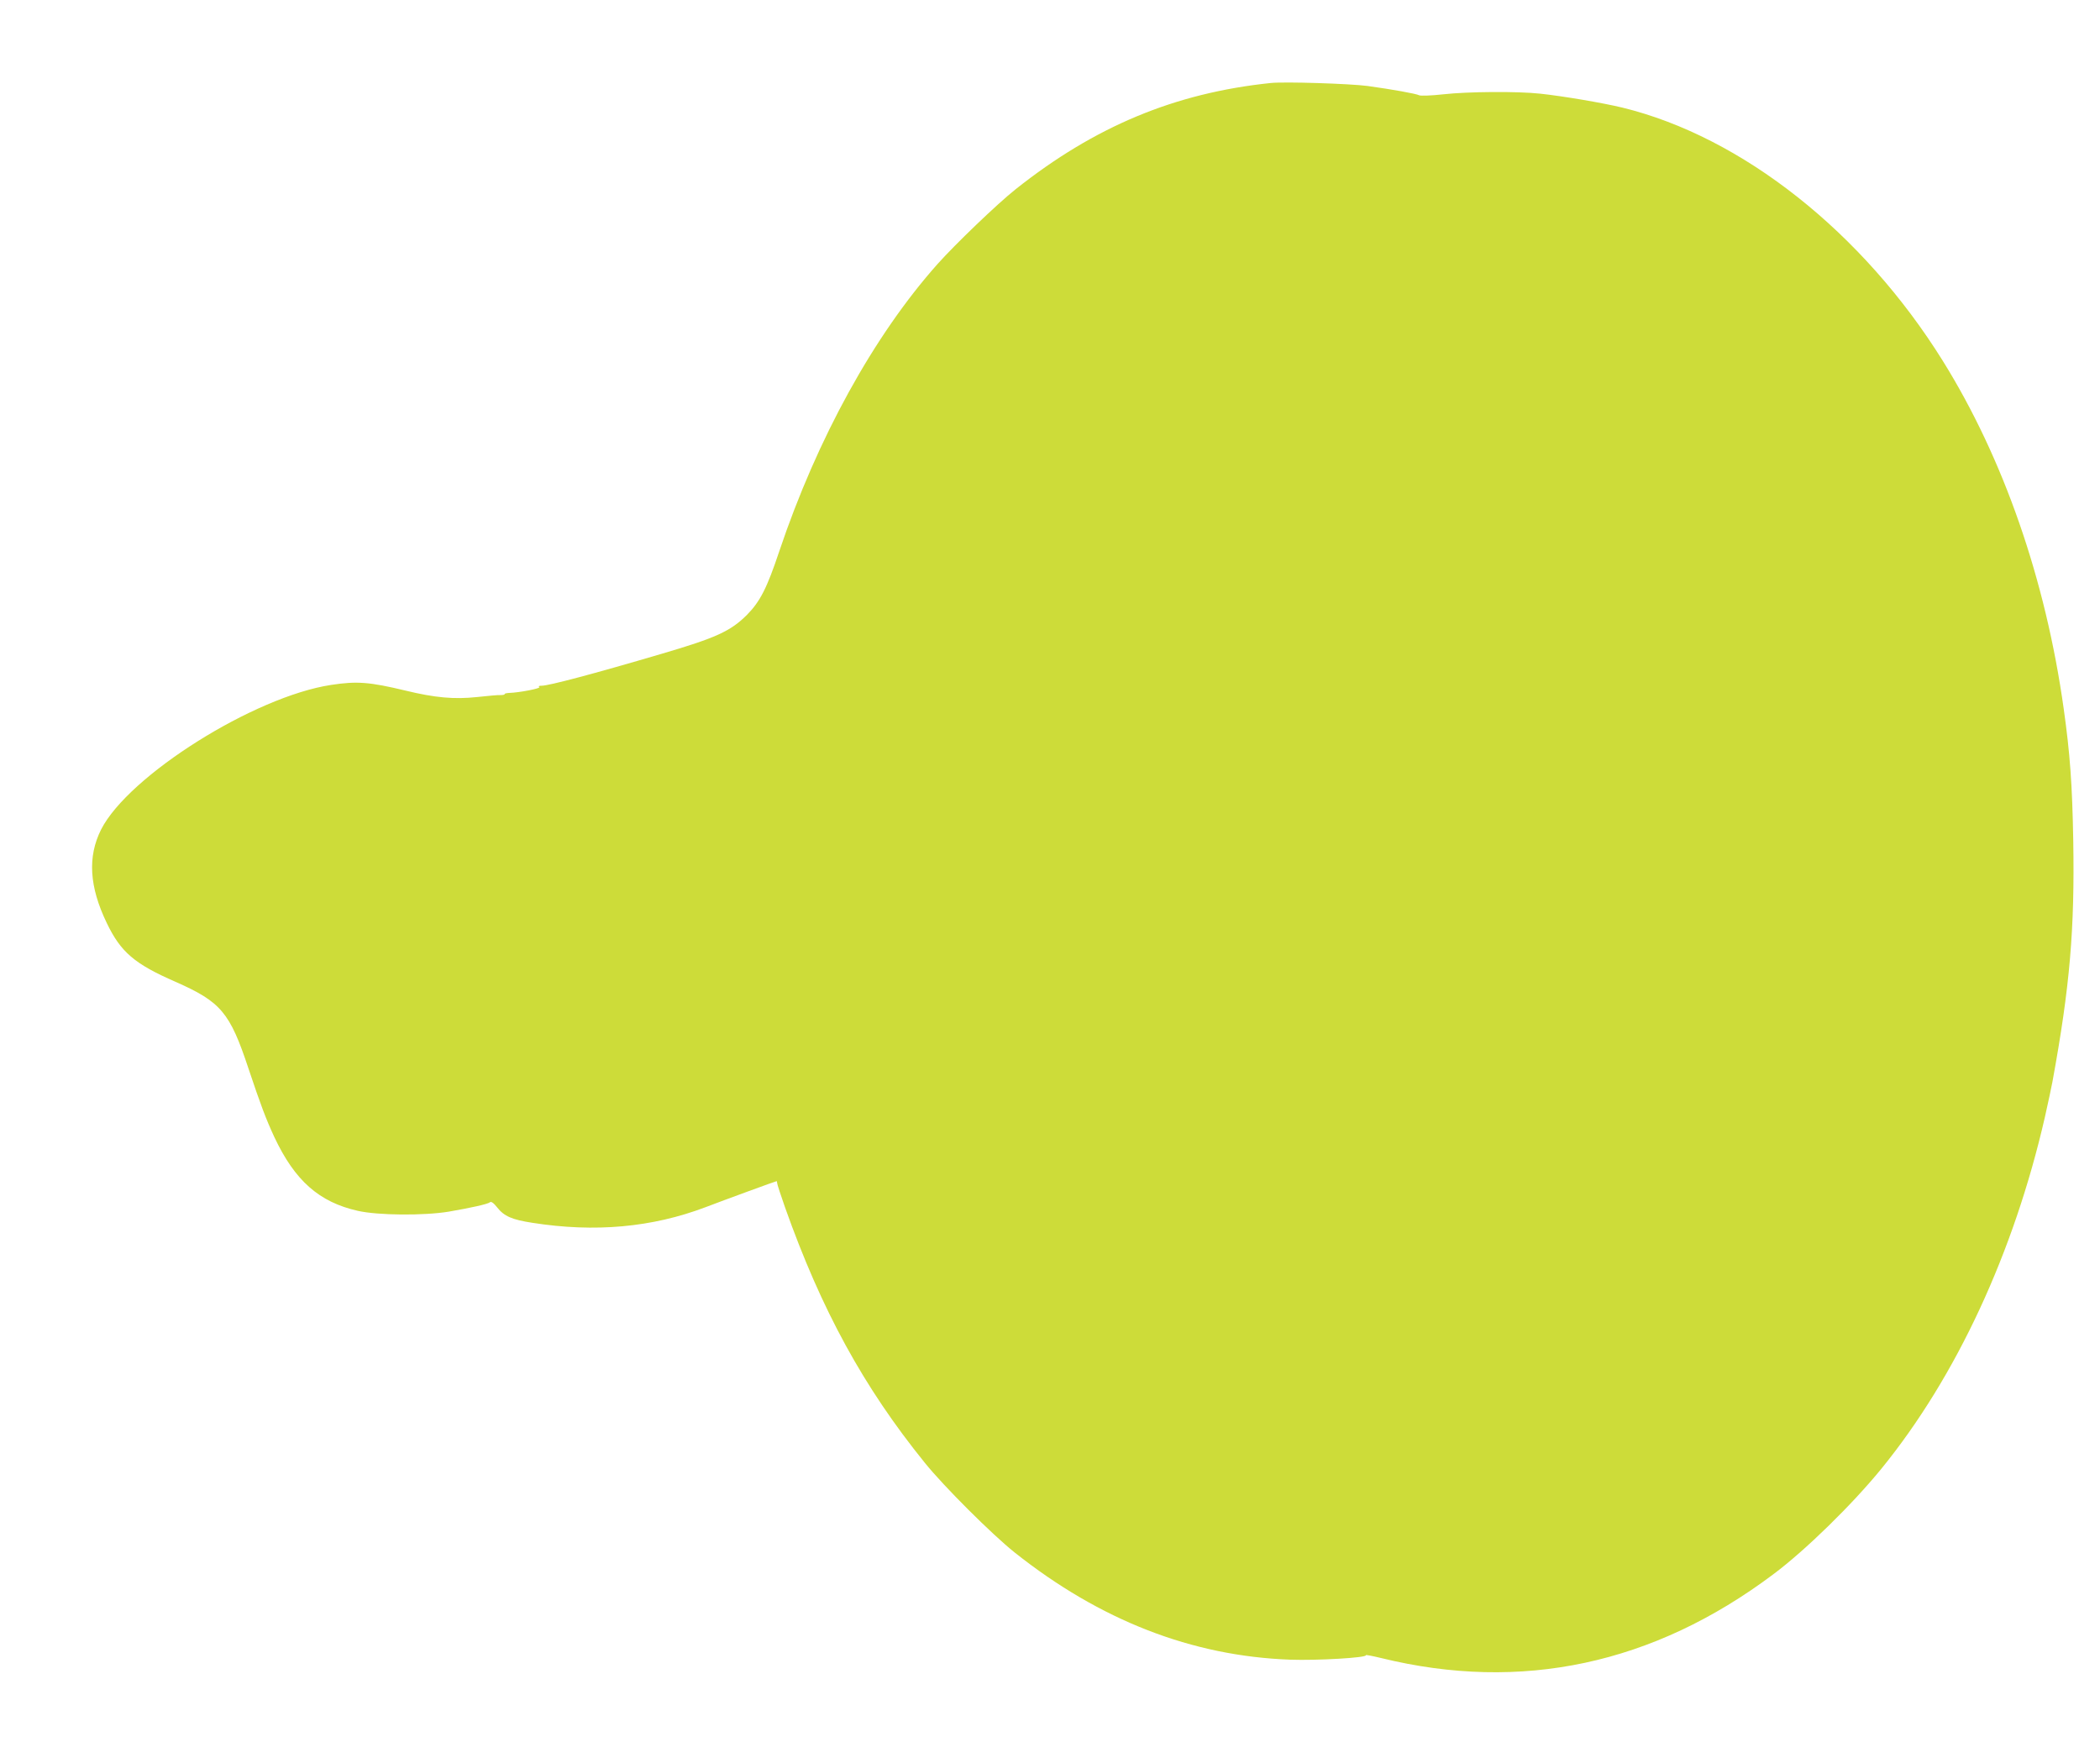 <?xml version="1.0" standalone="no"?>
<!DOCTYPE svg PUBLIC "-//W3C//DTD SVG 20010904//EN"
 "http://www.w3.org/TR/2001/REC-SVG-20010904/DTD/svg10.dtd">
<svg version="1.0" xmlns="http://www.w3.org/2000/svg"
 width="1280pt" height="1062pt" viewBox="0 0 1280 1062"
 preserveAspectRatio="xMidYMid meet">
<g transform="translate(0,1062) scale(0.1,-0.1)"
fill="#cddc39" stroke="none">
<path d="M7745 10114 c-585 -61 -1073 -265 -1555 -648 -112 -89 -369 -336
-476 -456 -388 -436 -733 -1063 -964 -1750 -75 -225 -117 -307 -198 -389 -100
-99 -187 -139 -521 -237 -414 -122 -686 -194 -729 -194 -17 0 -22 -3 -15 -8
13 -8 -121 -34 -184 -36 -17 -1 -29 -4 -27 -7 2 -3 -9 -6 -24 -6 -15 1 -80 -5
-144 -12 -140 -15 -258 -4 -435 39 -221 53 -297 59 -454 35 -470 -71 -1236
-553 -1403 -882 -83 -166 -72 -348 35 -570 85 -177 169 -249 419 -358 276
-122 331 -186 444 -527 75 -224 107 -309 158 -419 125 -266 273 -397 509 -450
123 -28 402 -30 554 -5 134 23 238 46 251 57 8 7 23 -4 45 -32 42 -53 90 -74
214 -93 382 -60 730 -28 1055 95 112 43 429 159 434 159 1 0 3 -6 3 -12 0 -7
22 -74 48 -148 222 -626 479 -1096 852 -1557 115 -143 410 -437 548 -547 520
-413 1079 -631 1678 -653 165 -6 471 12 462 27 -2 4 39 -4 93 -17 855 -210
1660 -38 2390 510 196 146 484 428 662 647 455 560 805 1315 994 2140 19 85
40 182 46 215 107 584 136 930 127 1470 -6 343 -20 533 -58 803 -110 788 -367
1527 -737 2122 -488 784 -1224 1366 -1953 1544 -120 29 -361 70 -501 85 -138
15 -440 13 -592 -4 -71 -8 -136 -10 -145 -6 -19 10 -164 36 -316 57 -105 14
-506 27 -590 18z"/>
</g>
</svg>
